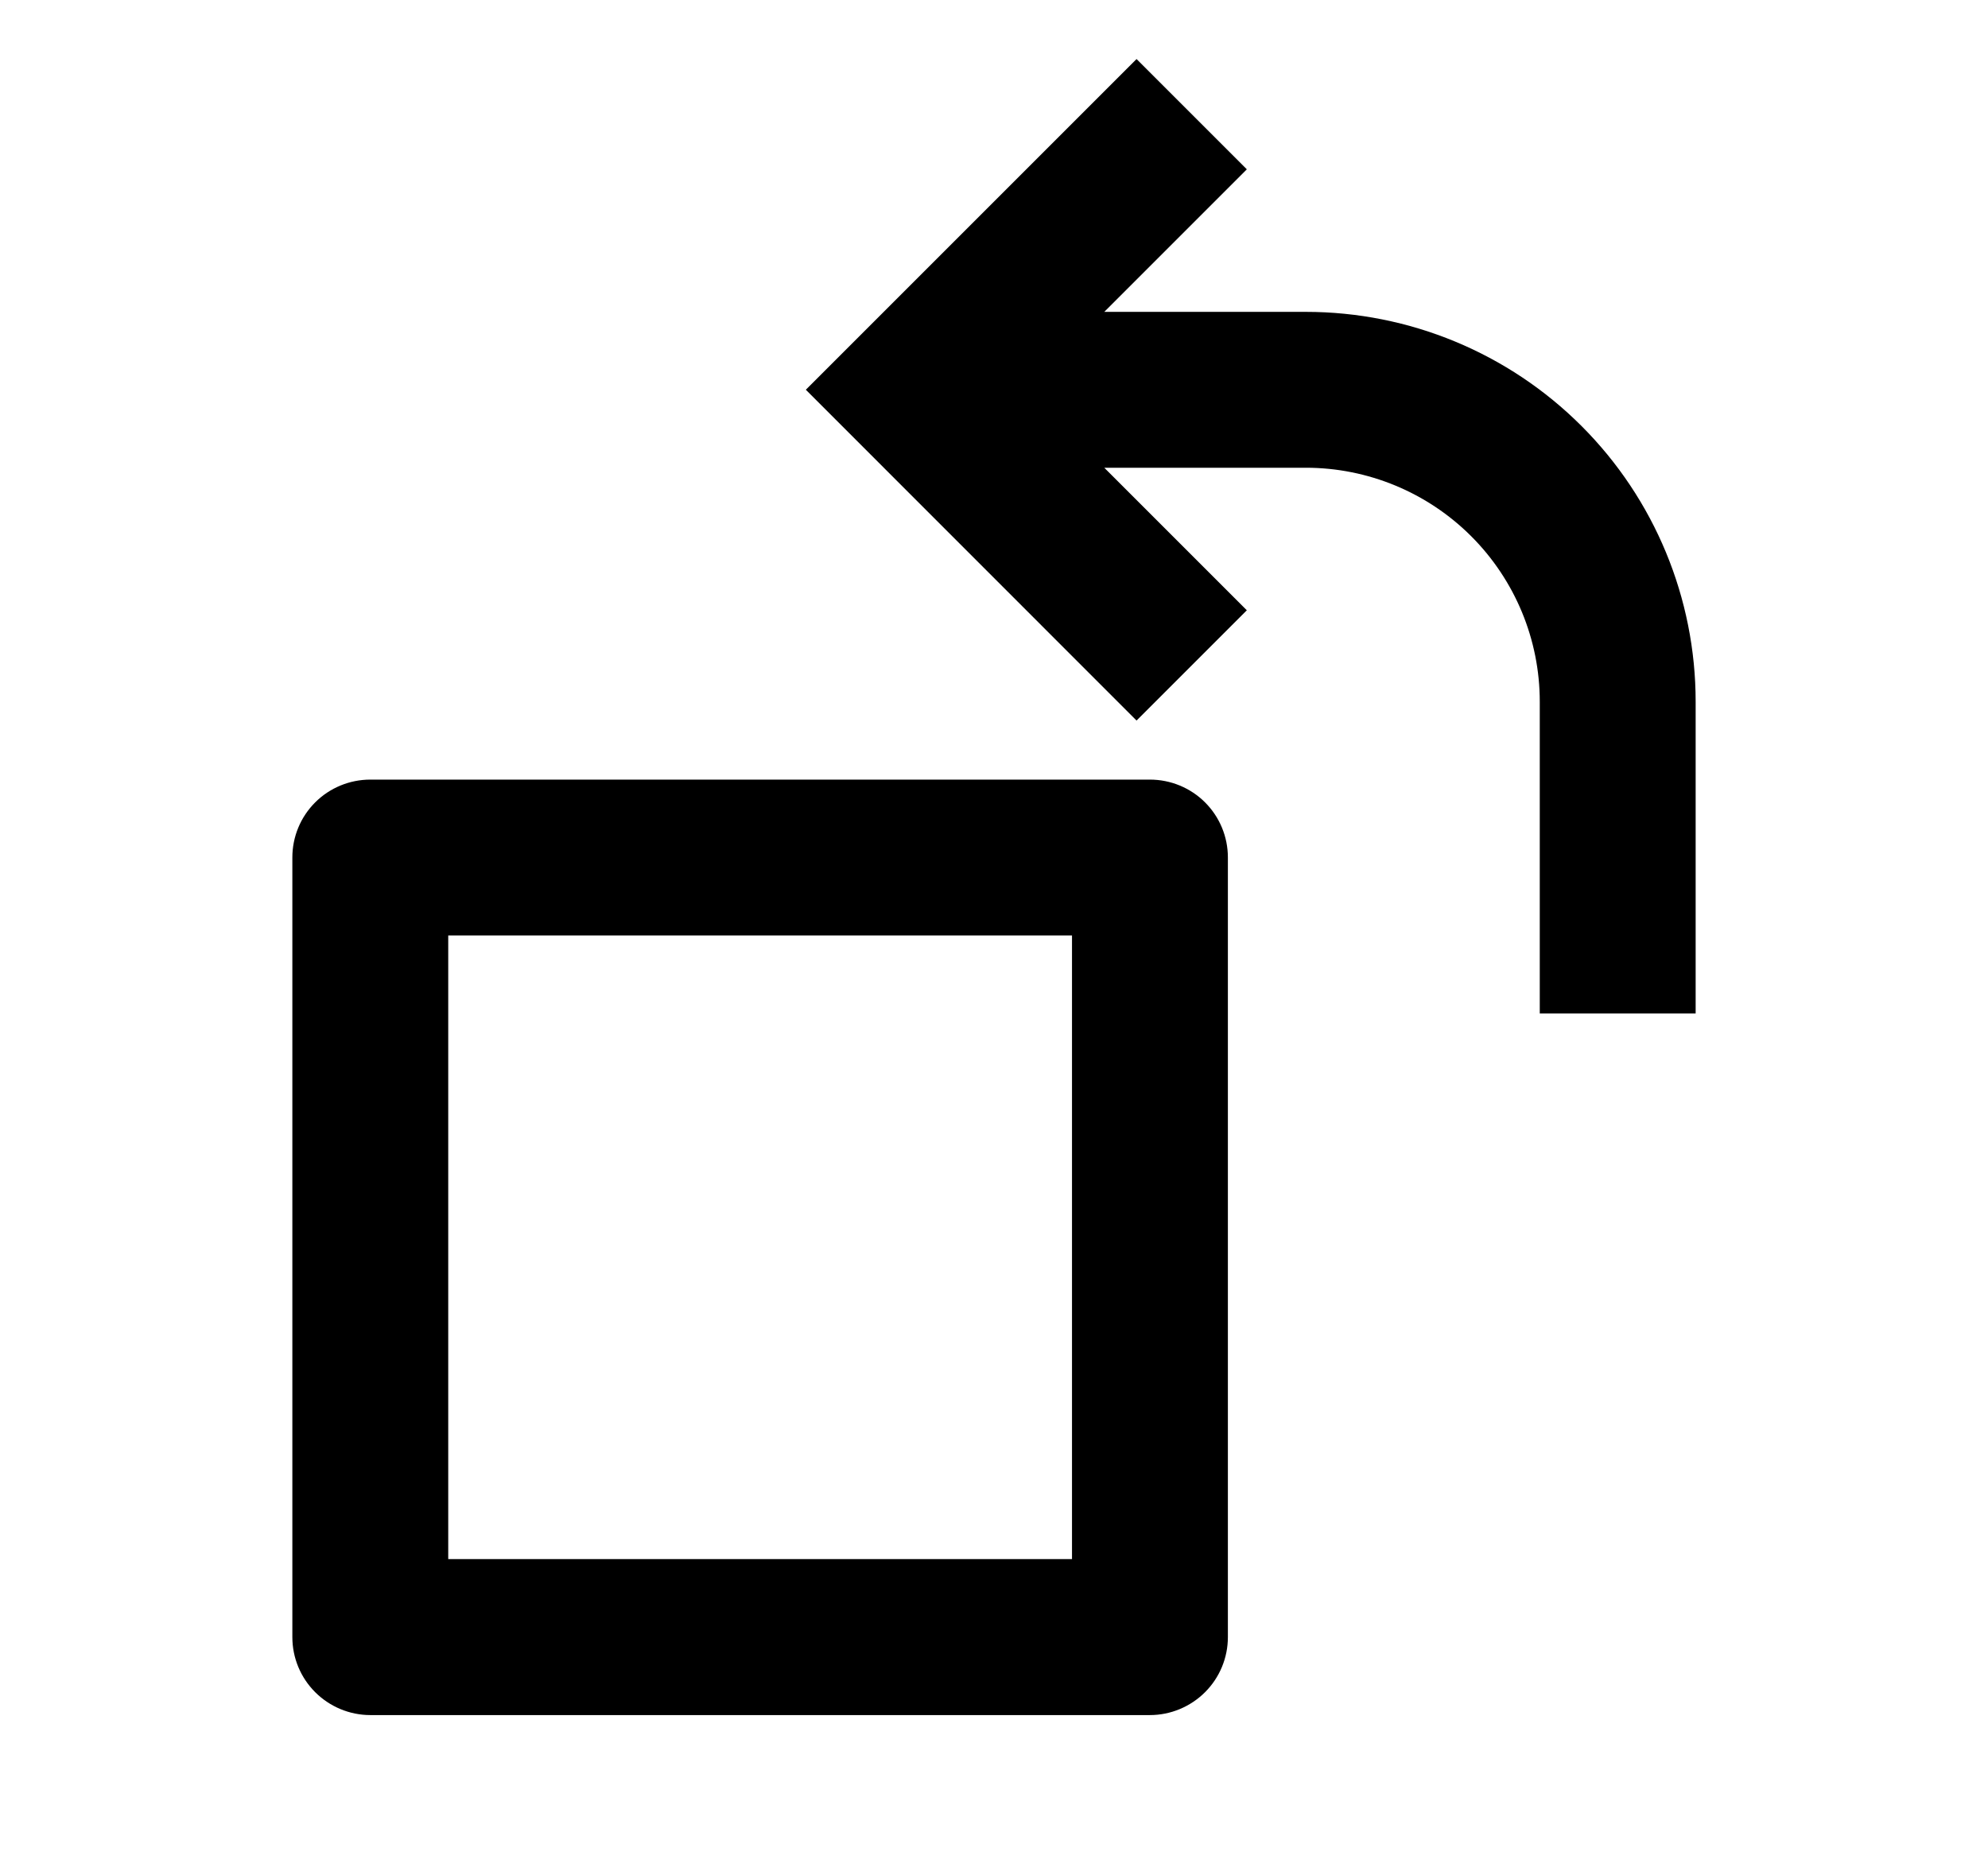 <svg width="17" height="16" viewBox="0 0 17 16" fill="none" xmlns="http://www.w3.org/2000/svg">
<path d="M9.443 4L10.662 5.219L9.719 6.162L6.891 3.333L9.719 0.505L10.662 1.448L9.443 2.667H11.167C12.051 2.667 12.899 3.018 13.524 3.643C14.149 4.268 14.5 5.116 14.5 6V8.667H13.167V6C13.167 5.47 12.956 4.961 12.581 4.586C12.206 4.211 11.697 4 11.167 4H9.443ZM10.5 7.333V14C10.5 14.177 10.43 14.346 10.305 14.471C10.18 14.596 10.01 14.667 9.833 14.667H3.167C2.99 14.667 2.82 14.596 2.695 14.471C2.57 14.346 2.5 14.177 2.5 14V7.333C2.5 7.156 2.57 6.987 2.695 6.862C2.82 6.737 2.99 6.667 3.167 6.667H9.833C10.01 6.667 10.18 6.737 10.305 6.862C10.43 6.987 10.5 7.156 10.5 7.333ZM9.167 8H3.833V13.333H9.167V8Z" fill="black"/>
</svg>
